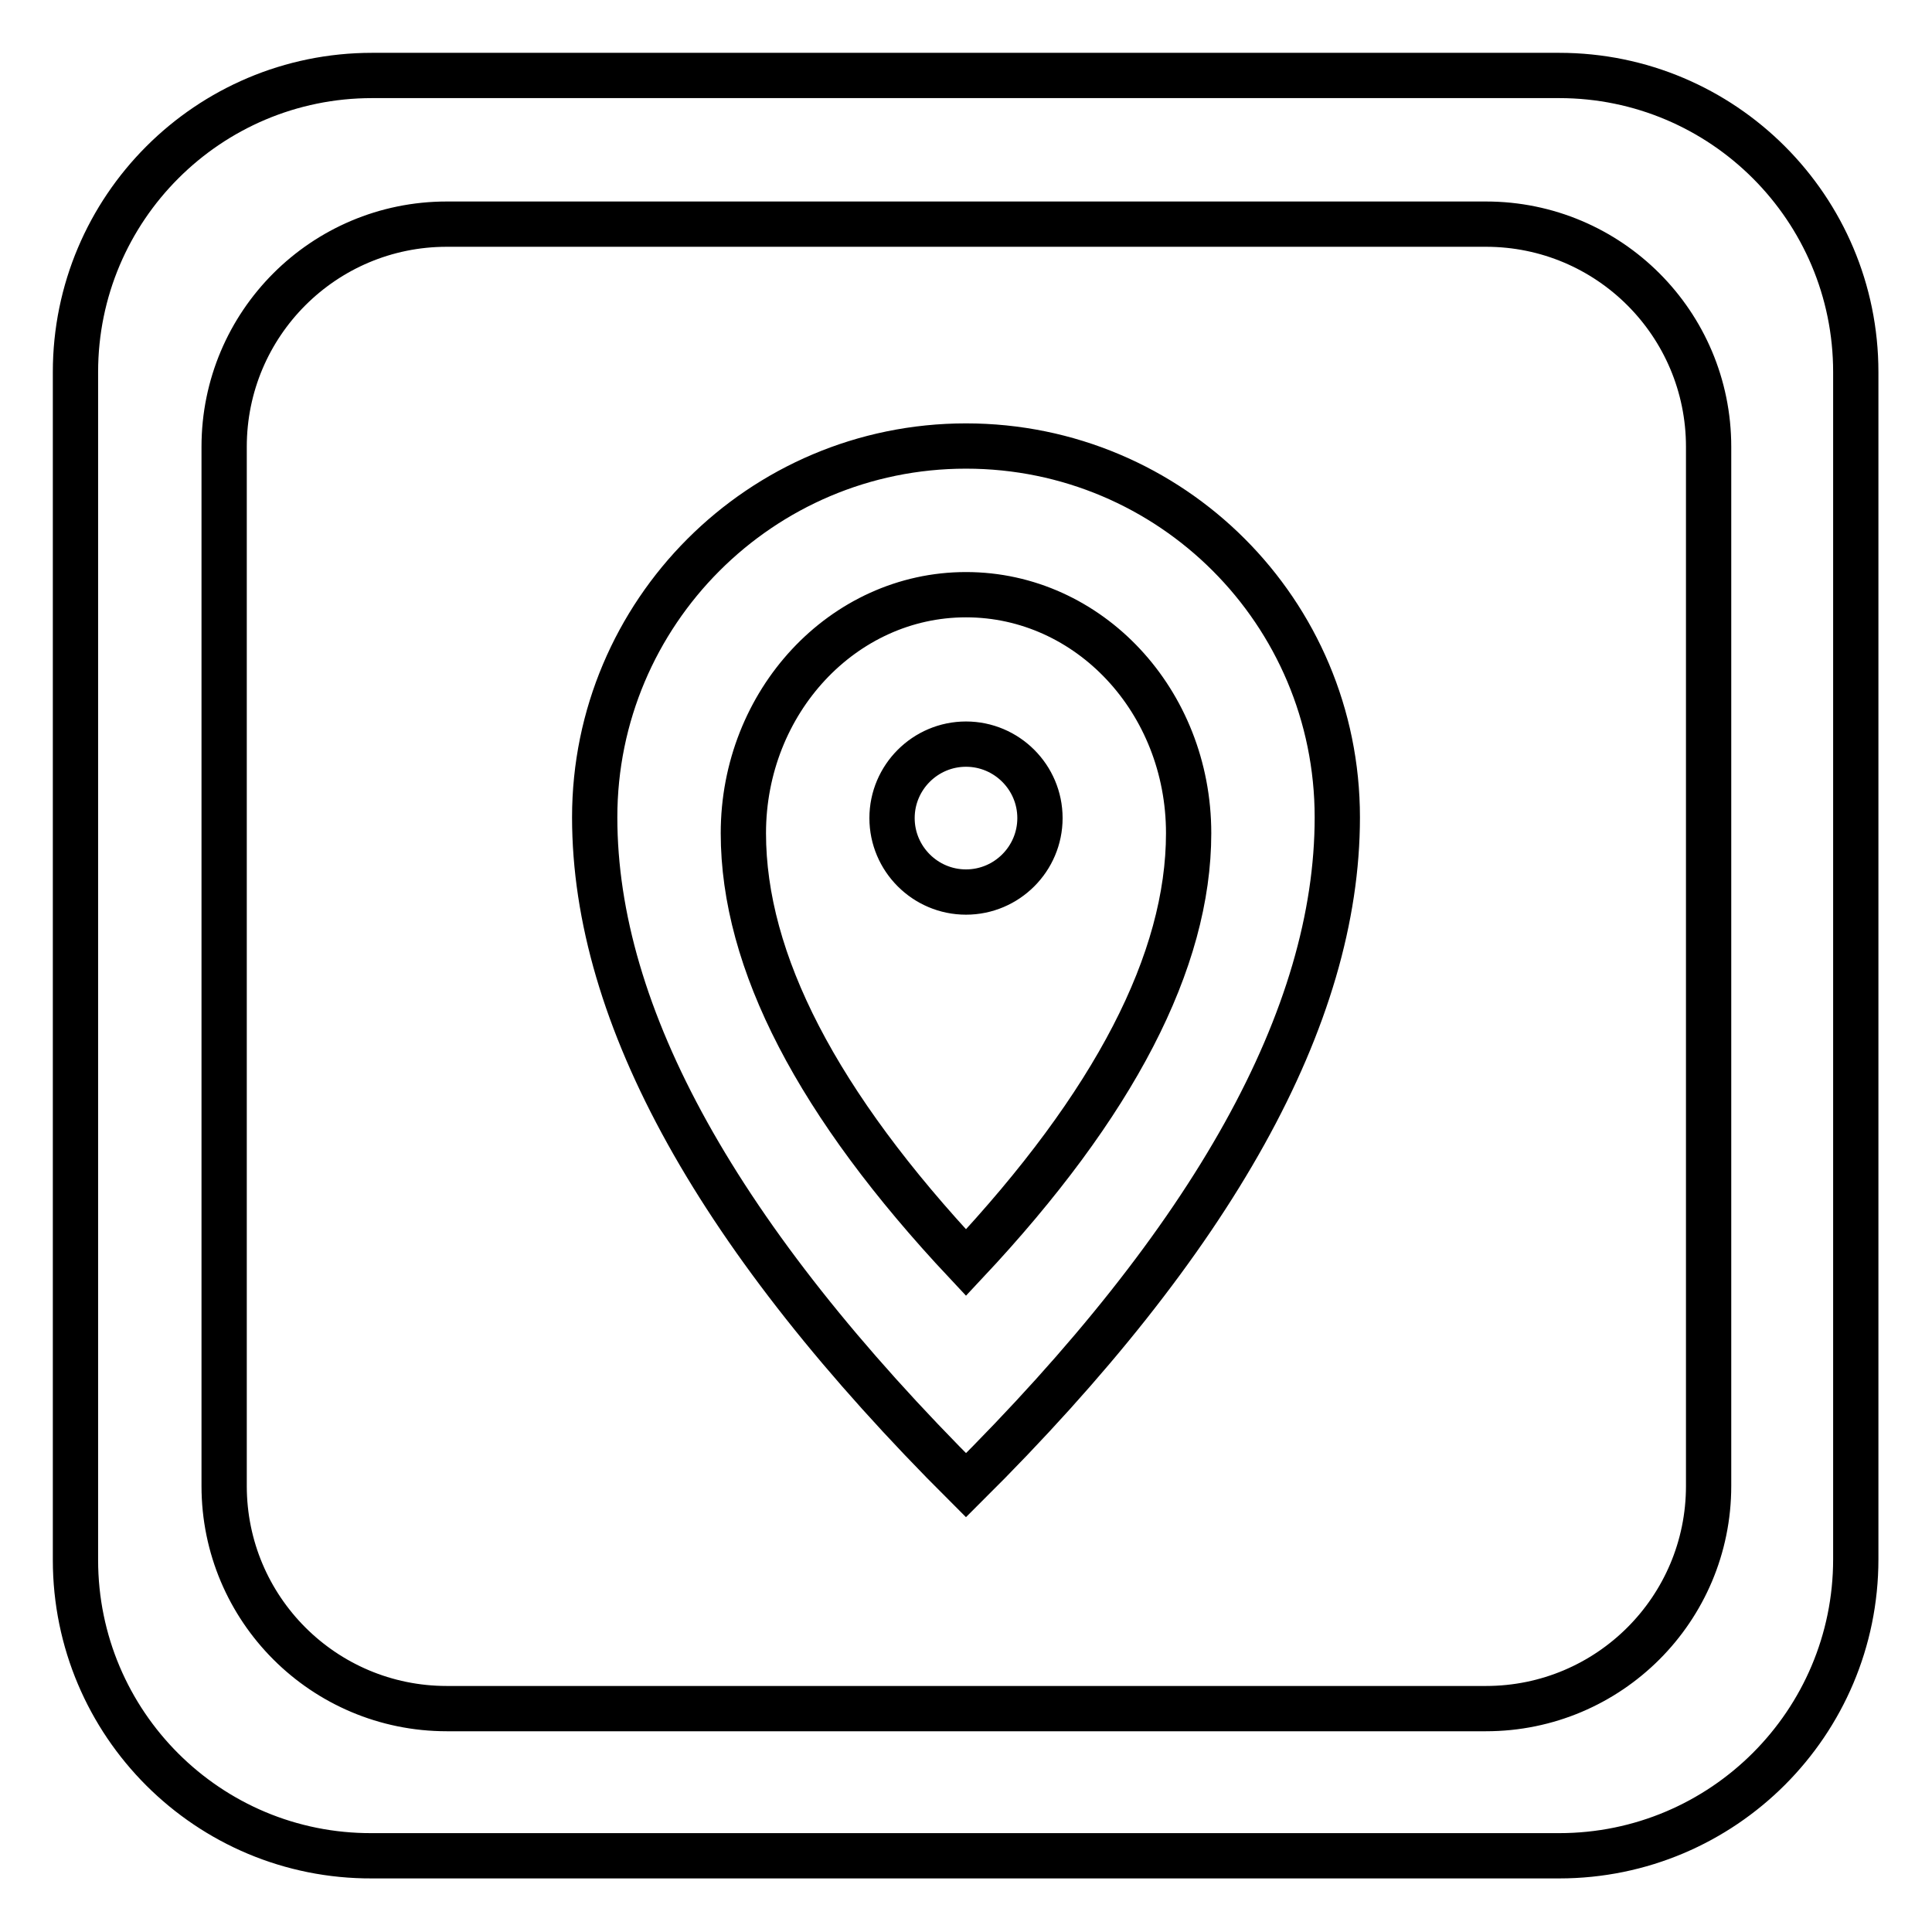 <?xml version="1.0" encoding="utf-8"?>
<!-- Svg Vector Icons : http://www.onlinewebfonts.com/icon -->
<!DOCTYPE svg PUBLIC "-//W3C//DTD SVG 1.1//EN" "http://www.w3.org/Graphics/SVG/1.1/DTD/svg11.dtd">
<svg version="1.1" xmlns="http://www.w3.org/2000/svg" xmlns:xlink="http://www.w3.org/1999/xlink" x="0px" y="0px" viewBox="0 0 256 256" enable-background="new 0 0 256 256" xml:space="preserve">
<g> <path stroke-width="6" fill-opacity="0" stroke="#000000"  d="M128,118.2c-5.4,0-9.8-4.4-9.8-9.8c0-5.4,4.4-9.8,9.8-9.8c5.4,0,9.8,4.4,9.8,9.8 C137.8,113.8,133.4,118.2,128,118.2C128,118.2,128,118.2,128,118.2L128,118.2z M128,167.3c19.7-21,29.5-40,29.5-56.9 c0-17.5-13.2-31.6-29.5-31.6S98.5,93,98.5,110.4C98.5,127.4,108.3,146.3,128,167.3z M128,196.8c-32.8-32.7-49.2-62.2-49.2-88.5 c0-27.1,22-49.2,49.2-49.2c27.2,0,49.2,22,49.2,49.2C177.2,134.7,160.8,164.2,128,196.8L128,196.8z M59.2,29.7 c-16.3,0-29.5,13.2-29.5,29.5l0,0v137.7c0,16.3,13.2,29.5,29.5,29.5l0,0h137.7c16.3,0,29.5-13.2,29.5-29.5l0,0V59.2 c0-16.3-13.2-29.5-29.5-29.5l0,0H59.2z M49.3,10h157.3c21.7,0,39.3,17.6,39.3,39.3v157.3c0,21.7-17.6,39.3-39.3,39.3H49.3 C27.6,246,10,228.4,10,206.7V49.3C10,27.6,27.6,10,49.3,10z"/></g>
</svg>
